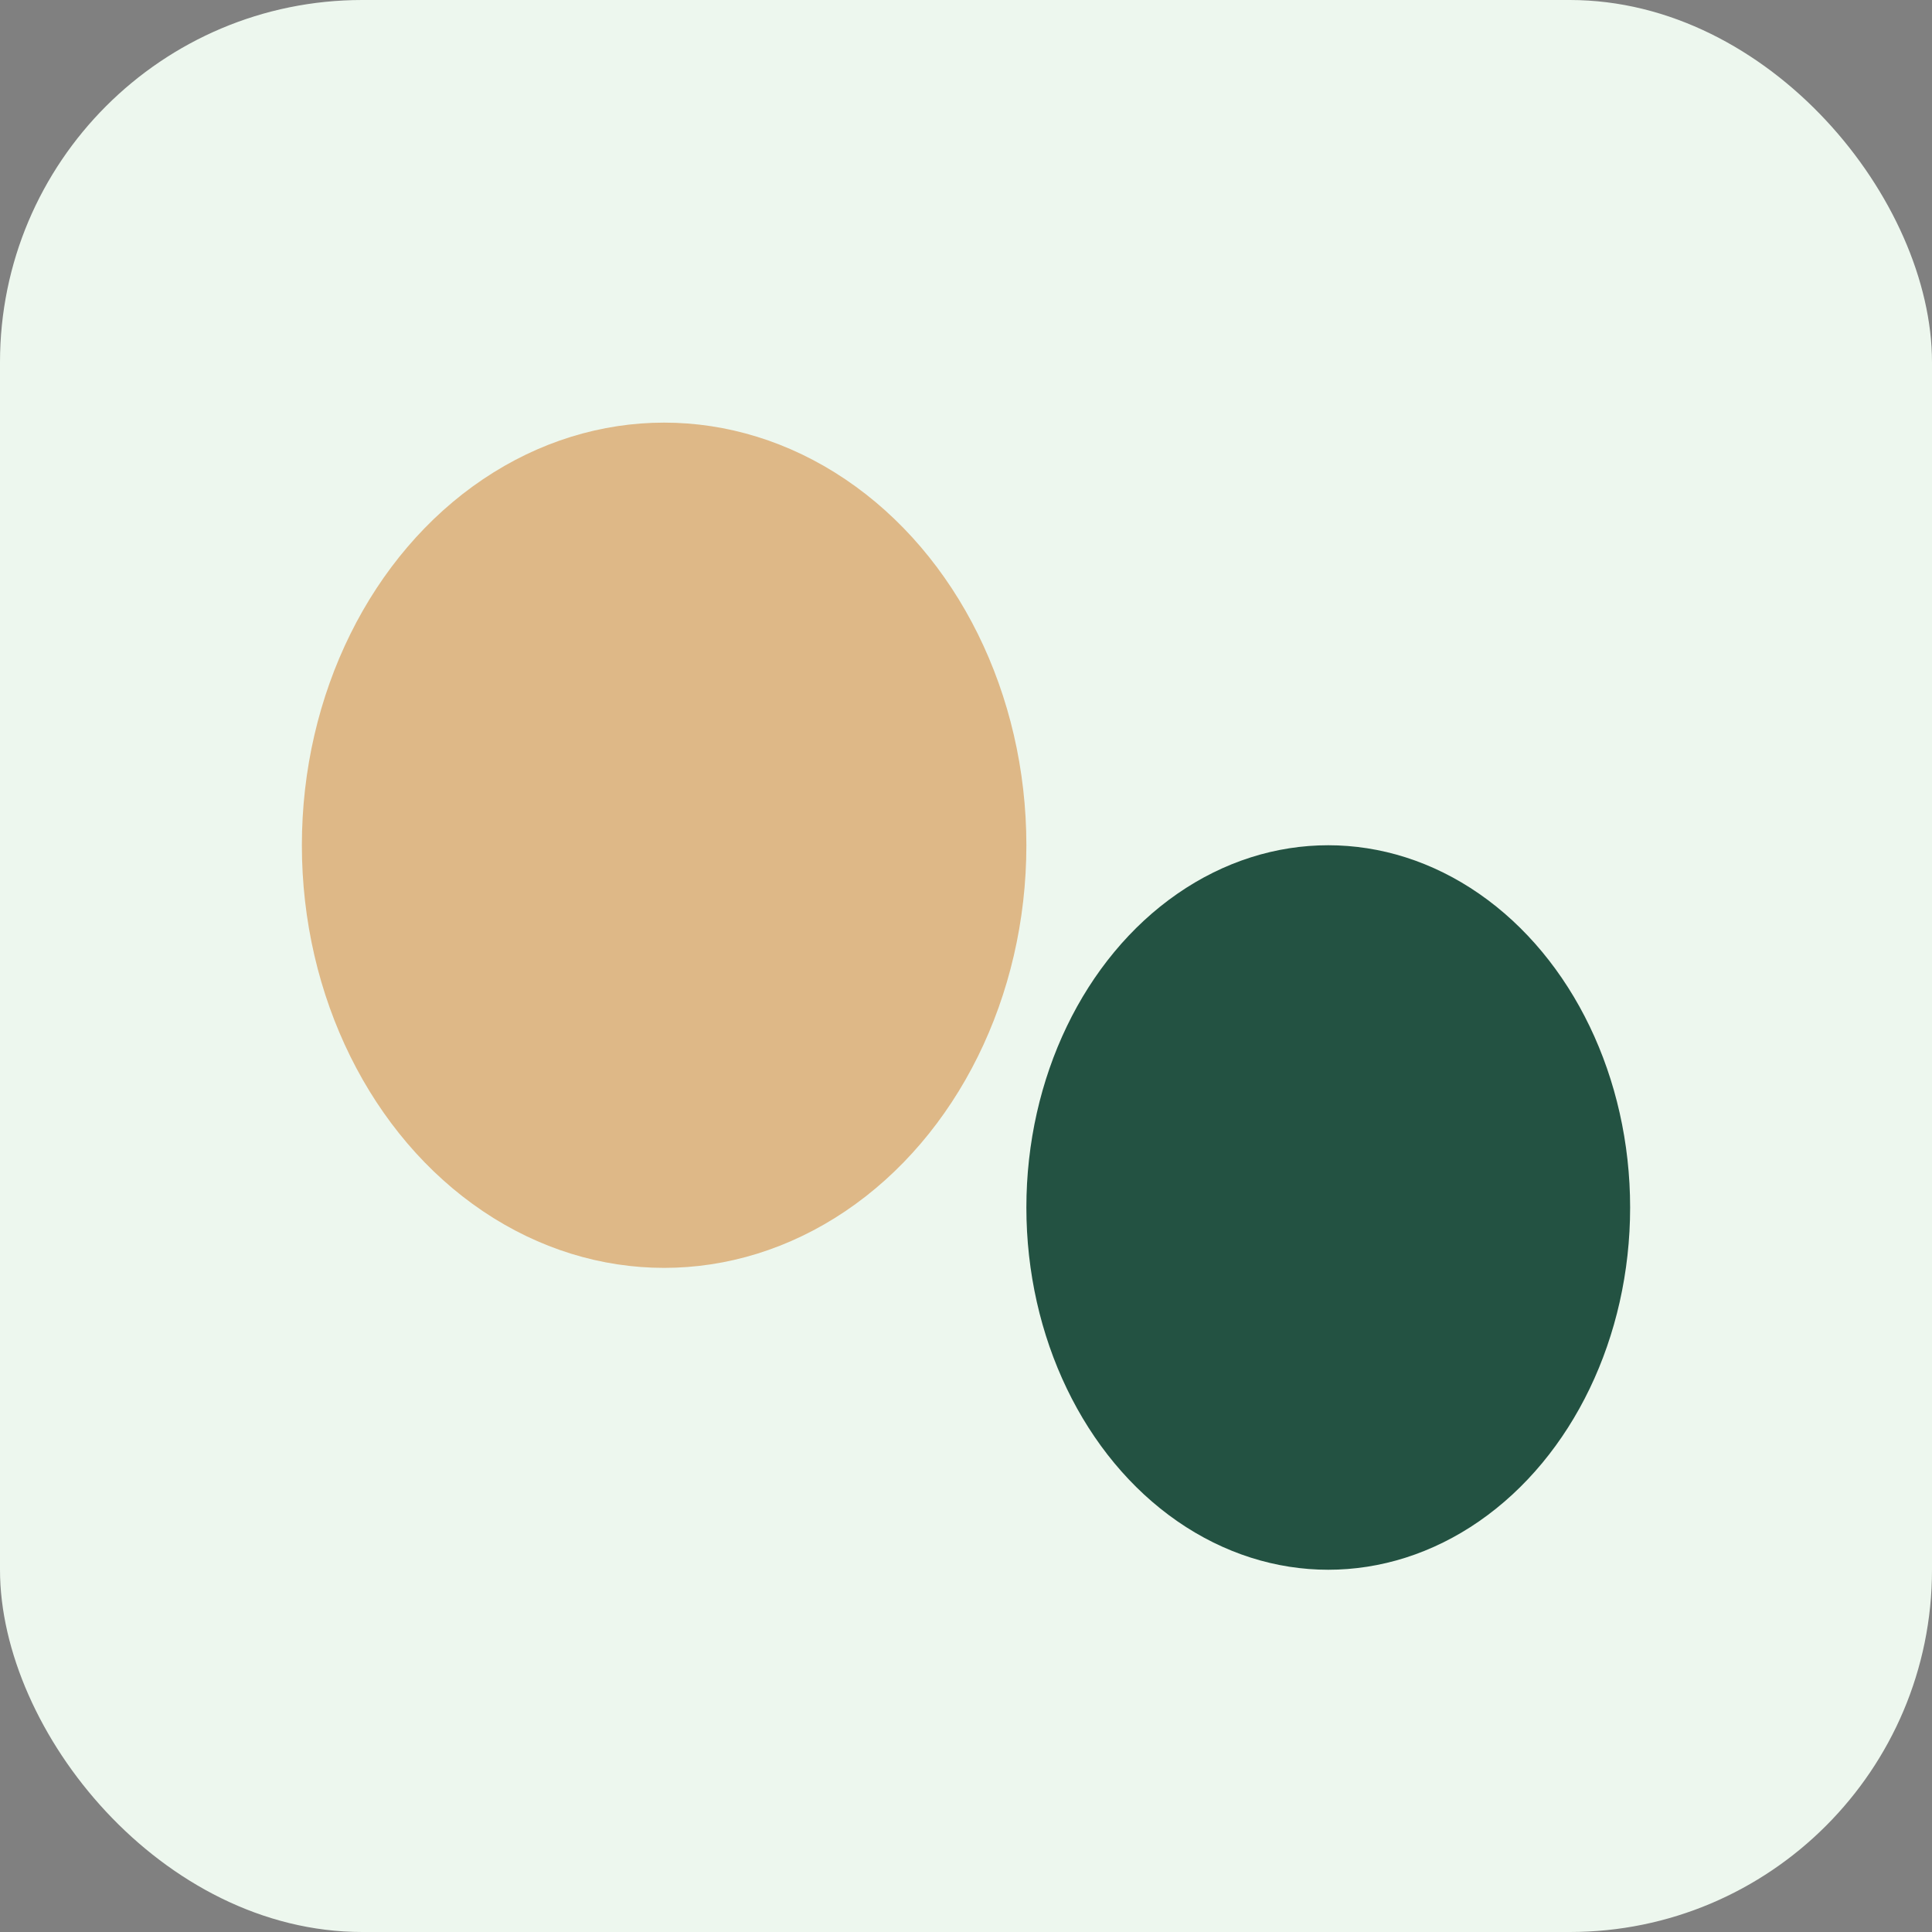 <?xml version="1.0" encoding="UTF-8"?>
<svg xmlns="http://www.w3.org/2000/svg" width="32" height="32" viewBox="0 0 32 32"><rect x="0" y="0" width="32" height="32" fill="#808080" stroke="none"/><rect width="32" height="32" rx="6" fill="#EDF7EE"/><ellipse cx="11" cy="14" rx="6" ry="7" fill="#DEB887"/><ellipse cx="22" cy="20" rx="5" ry="6" fill="#235242"/></svg>